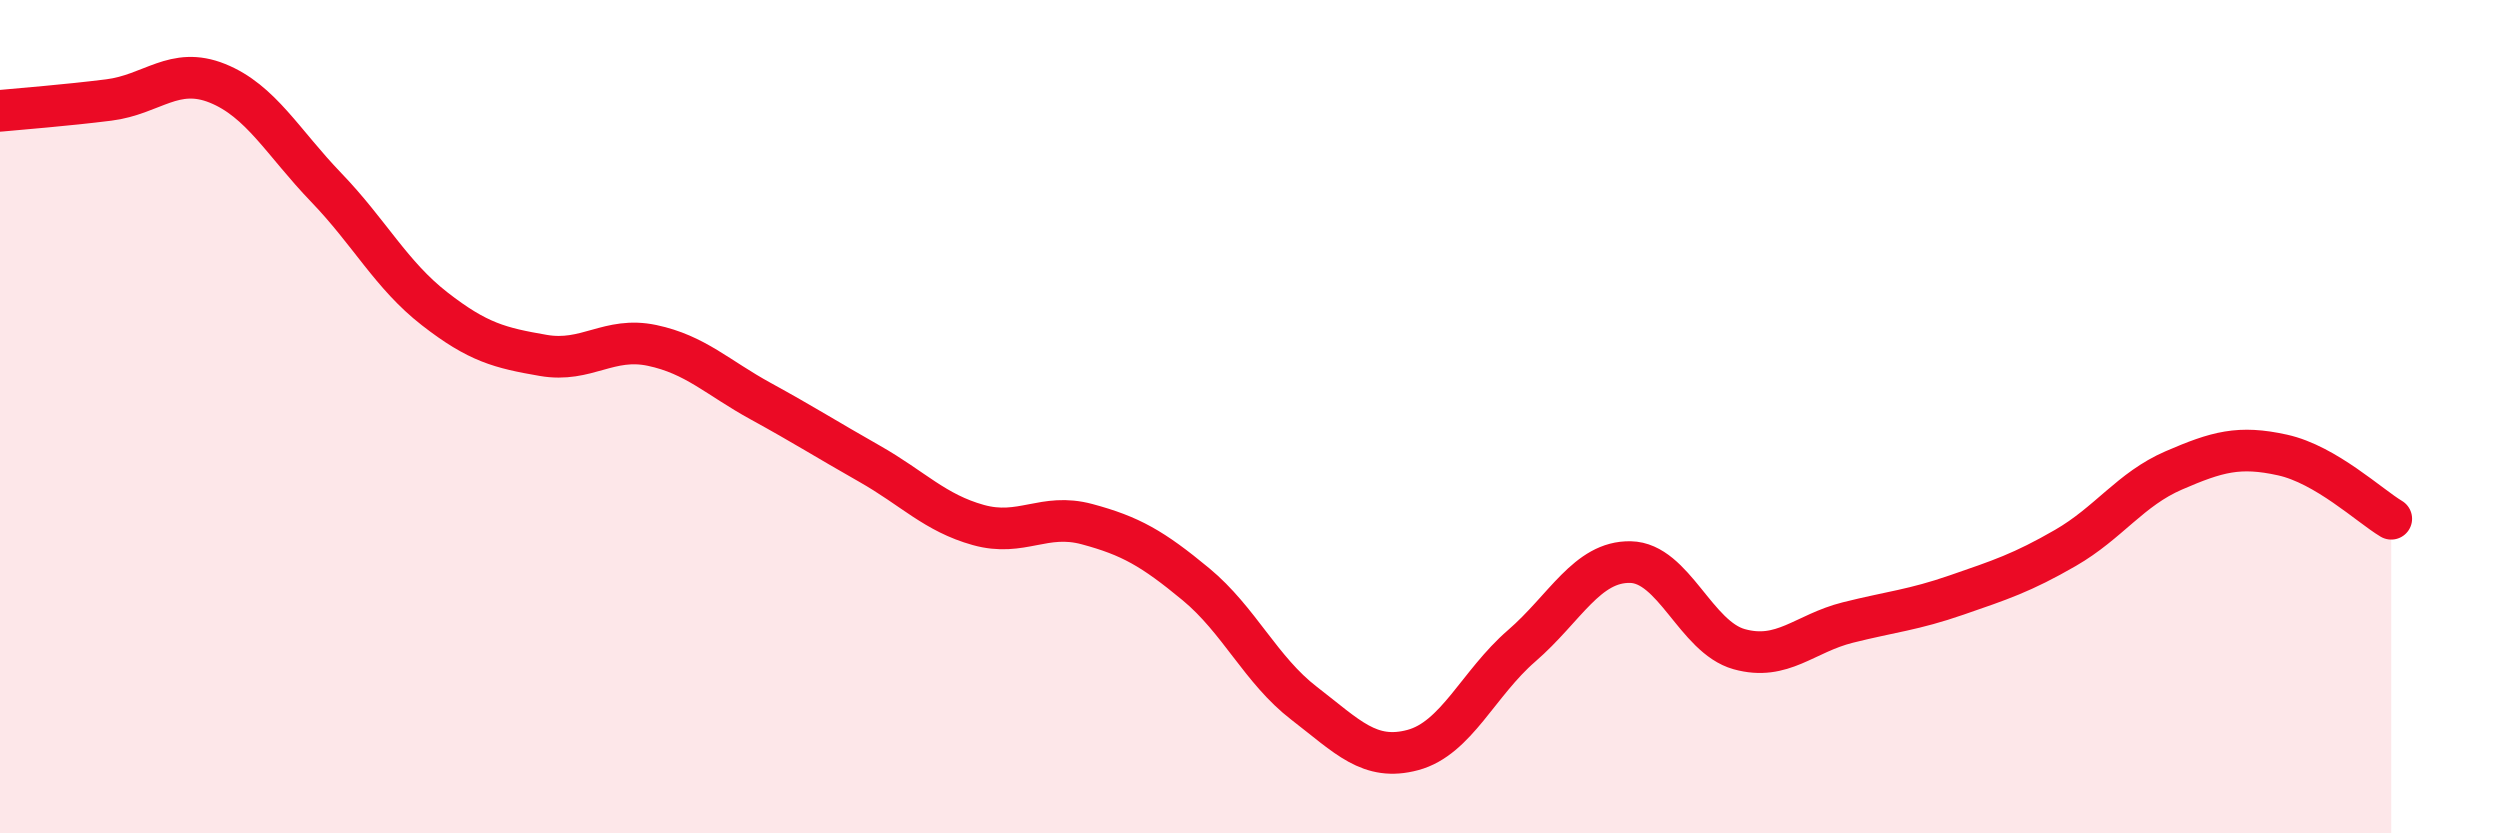 
    <svg width="60" height="20" viewBox="0 0 60 20" xmlns="http://www.w3.org/2000/svg">
      <path
        d="M 0,2.66 C 0.52,2.61 1.57,2.53 2.61,2.4 C 3.65,2.27 4.18,1.58 5.22,2 C 6.26,2.42 6.79,3.42 7.83,4.5 C 8.87,5.58 9.39,6.6 10.43,7.41 C 11.47,8.22 12,8.35 13.04,8.53 C 14.08,8.71 14.61,8.07 15.65,8.29 C 16.69,8.51 17.22,9.06 18.26,9.63 C 19.3,10.2 19.83,10.54 20.87,11.13 C 21.91,11.72 22.44,12.31 23.48,12.6 C 24.52,12.89 25.05,12.3 26.09,12.58 C 27.13,12.86 27.66,13.16 28.7,14.02 C 29.74,14.88 30.26,16.08 31.3,16.88 C 32.34,17.68 32.87,18.28 33.91,18 C 34.95,17.72 35.48,16.4 36.52,15.5 C 37.56,14.6 38.09,13.47 39.13,13.49 C 40.17,13.51 40.7,15.29 41.74,15.58 C 42.78,15.87 43.31,15.2 44.35,14.94 C 45.39,14.68 45.92,14.64 46.96,14.28 C 48,13.92 48.53,13.75 49.57,13.15 C 50.61,12.55 51.13,11.74 52.17,11.29 C 53.21,10.84 53.74,10.69 54.78,10.92 C 55.82,11.15 56.87,12.14 57.39,12.45L57.39 20L0 20Z"
        fill="#EB0A25"
        opacity="0.1"
        stroke-linecap="round"
        stroke-linejoin="round"
      />
      <path
        d="M 0,2.66 C 0.52,2.61 1.57,2.53 2.61,2.4 C 3.65,2.27 4.18,1.58 5.22,2 C 6.26,2.42 6.79,3.42 7.83,4.5 C 8.87,5.58 9.39,6.6 10.43,7.41 C 11.47,8.22 12,8.35 13.04,8.53 C 14.08,8.71 14.61,8.07 15.65,8.29 C 16.69,8.51 17.22,9.06 18.26,9.63 C 19.3,10.2 19.83,10.54 20.87,11.13 C 21.91,11.72 22.44,12.31 23.48,12.6 C 24.52,12.89 25.05,12.3 26.09,12.58 C 27.13,12.86 27.66,13.16 28.7,14.02 C 29.74,14.88 30.26,16.08 31.3,16.88 C 32.34,17.68 32.87,18.28 33.91,18 C 34.95,17.72 35.48,16.4 36.52,15.5 C 37.56,14.6 38.09,13.47 39.13,13.49 C 40.17,13.51 40.7,15.29 41.74,15.58 C 42.78,15.87 43.31,15.2 44.35,14.94 C 45.39,14.68 45.92,14.64 46.96,14.28 C 48,13.92 48.53,13.75 49.57,13.15 C 50.61,12.55 51.13,11.74 52.17,11.29 C 53.21,10.84 53.74,10.69 54.78,10.92 C 55.82,11.15 56.87,12.14 57.39,12.45"
        stroke="#EB0A25"
        stroke-width="1"
        fill="none"
        stroke-linecap="round"
        stroke-linejoin="round"
      />
    </svg>
  